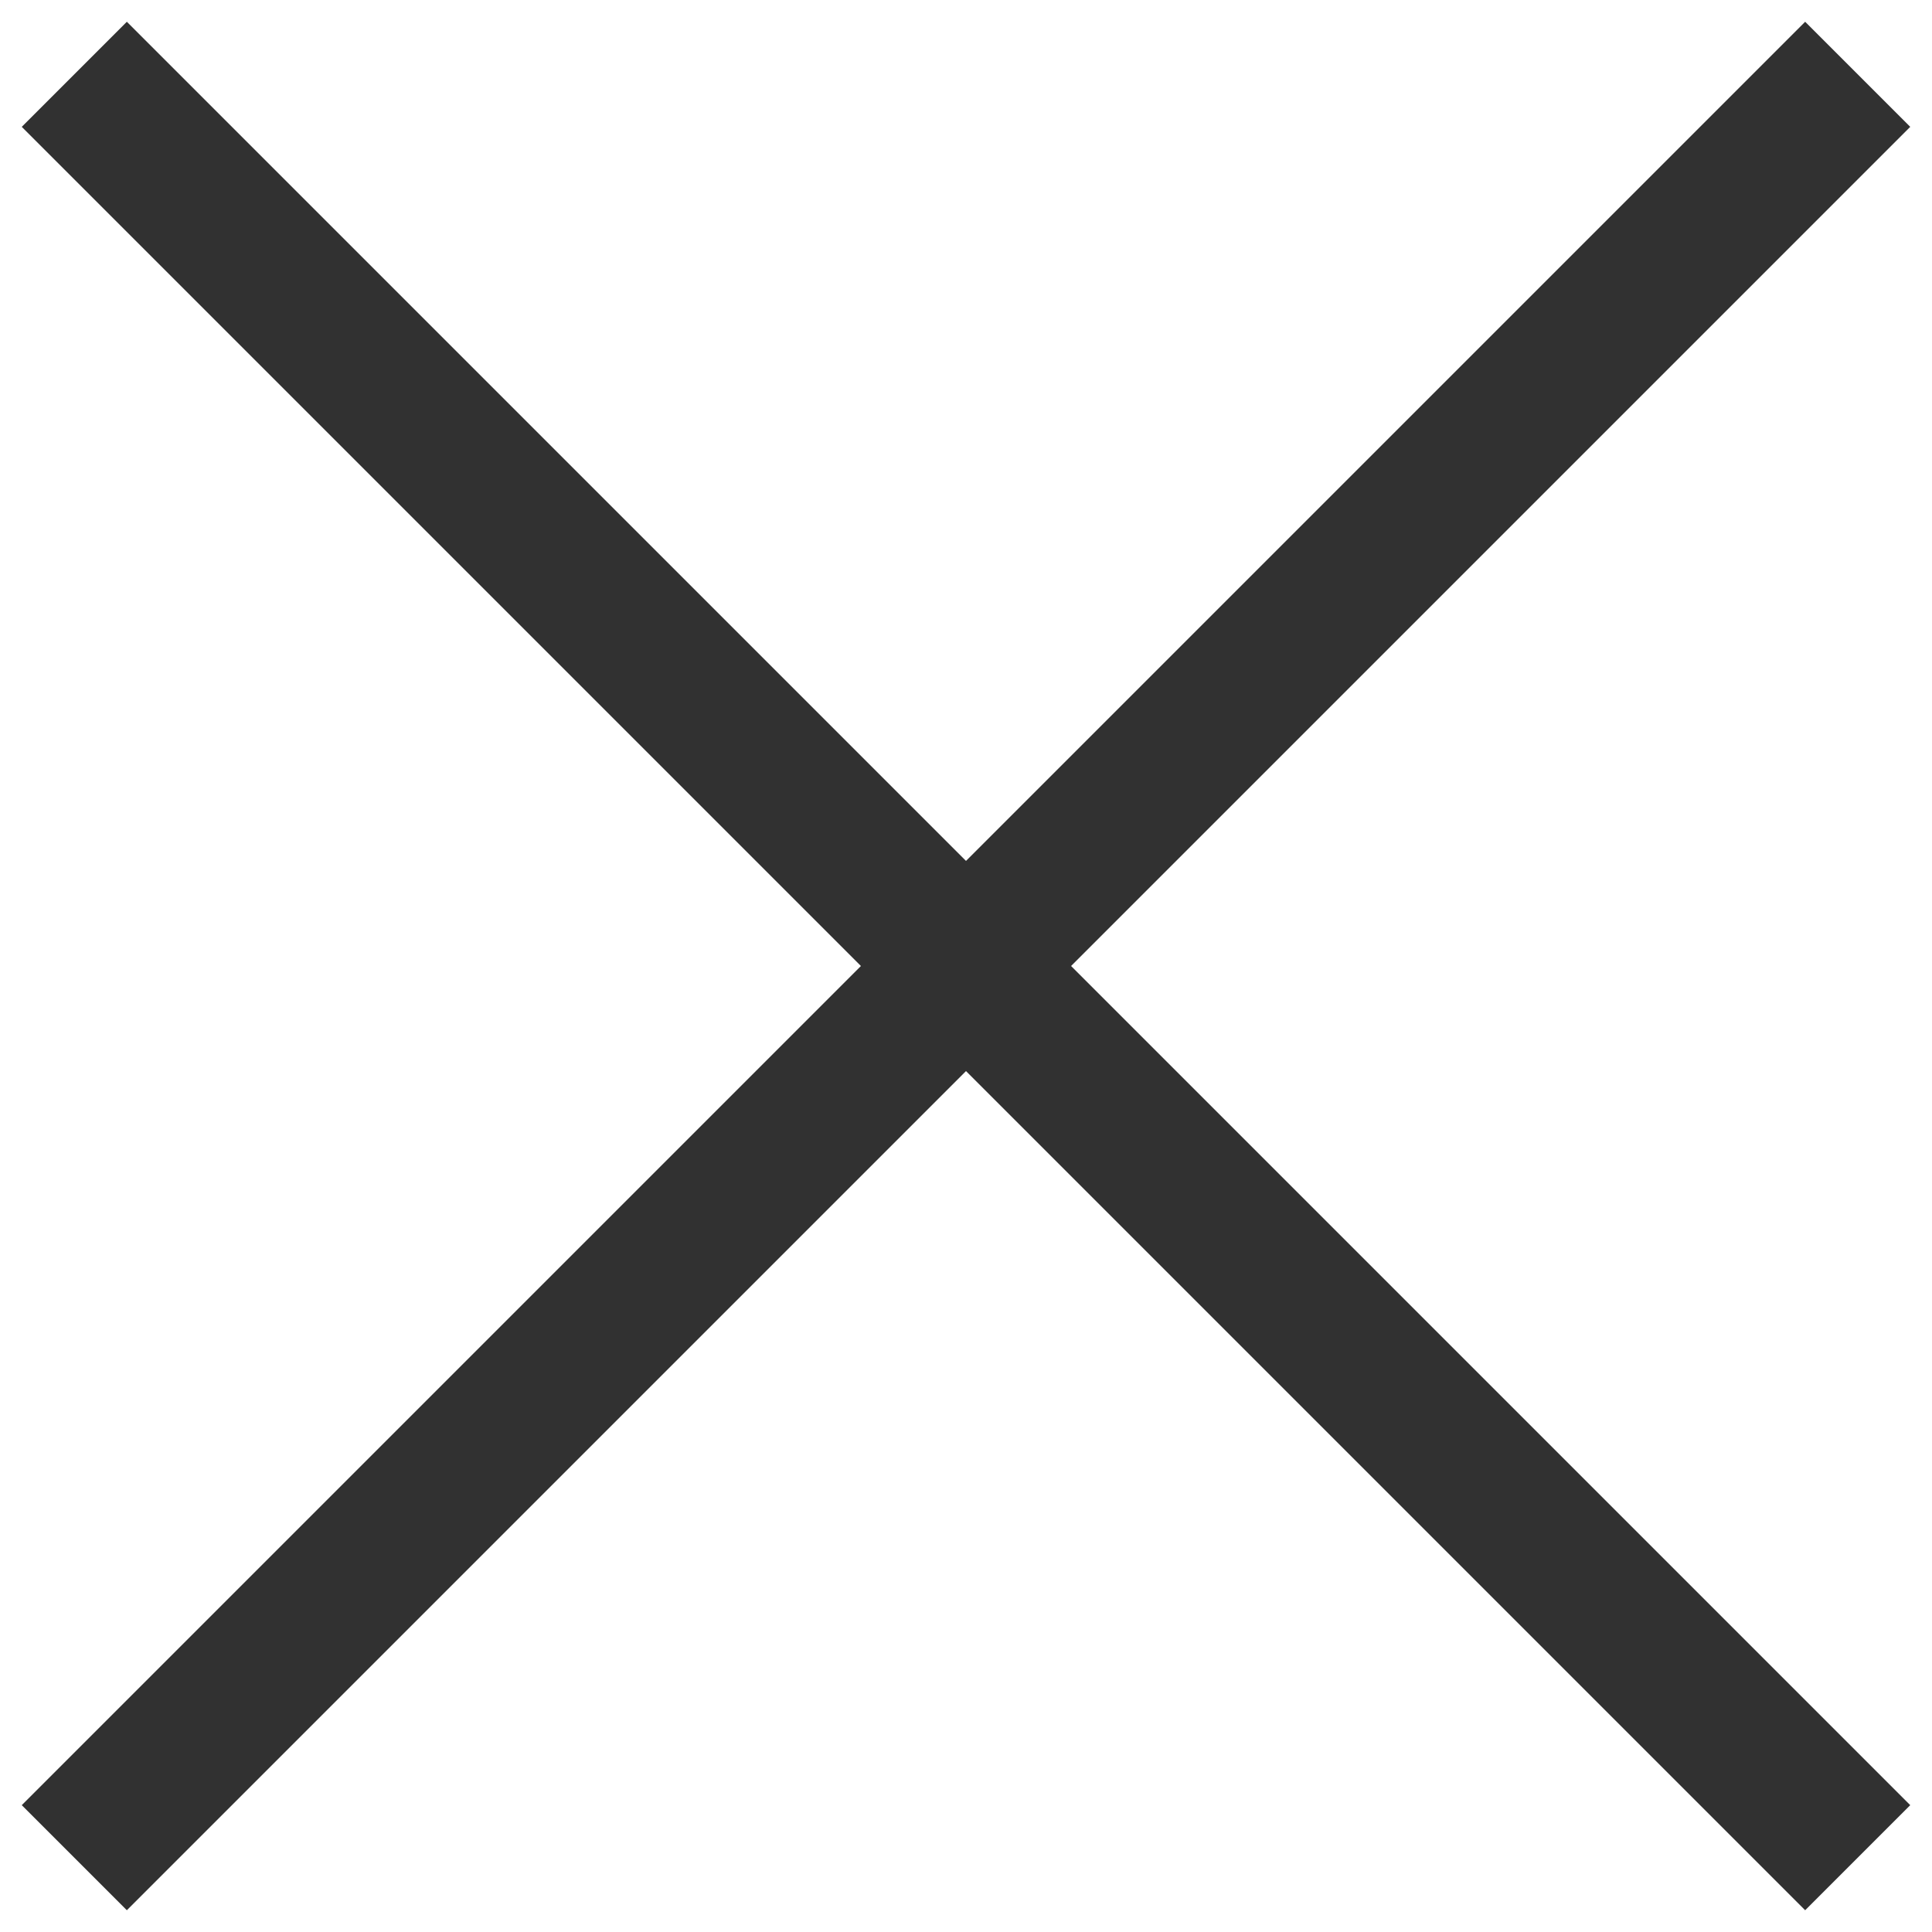 <?xml version="1.0" encoding="UTF-8"?> <svg xmlns="http://www.w3.org/2000/svg" width="26" height="26" viewBox="0 0 26 26" fill="none"> <path d="M1 1L25 25M25 1L1 25" stroke="#313131" stroke-width="2"></path> </svg> 